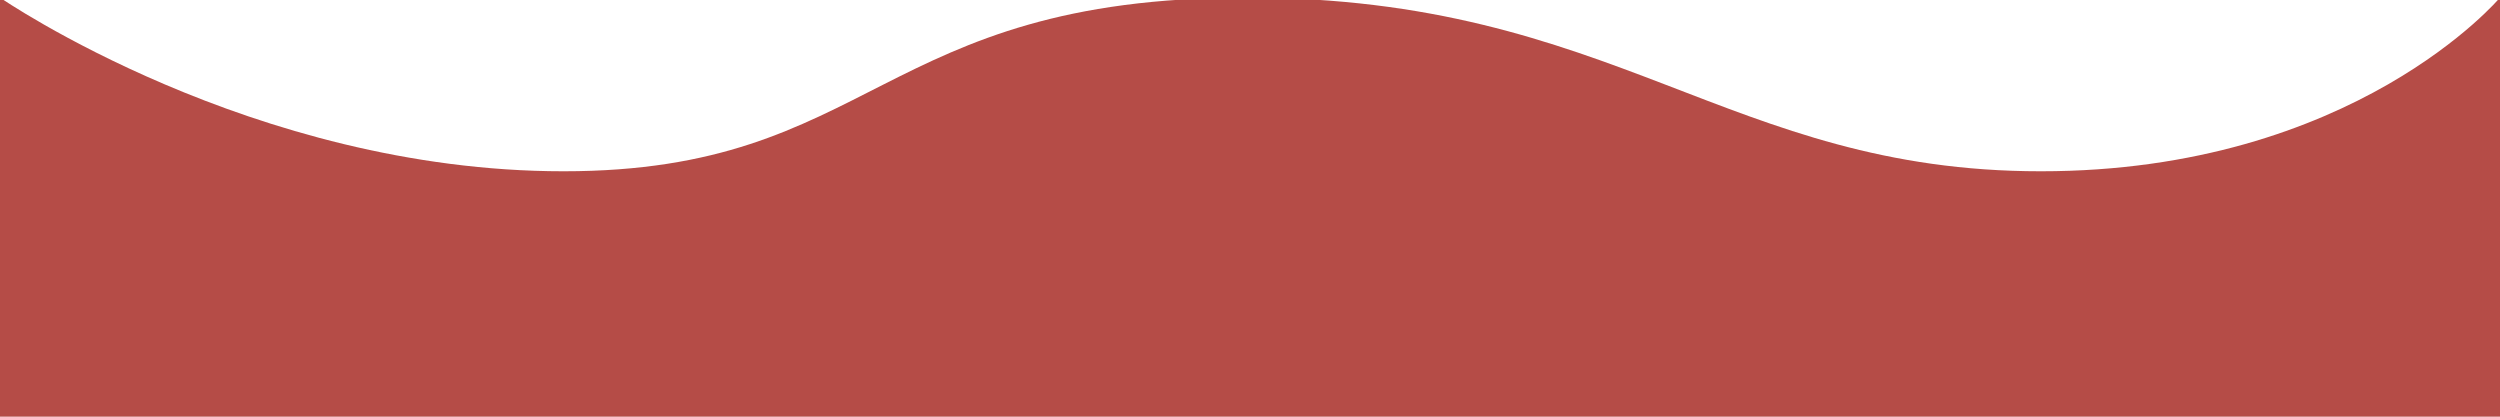 <svg xmlns="http://www.w3.org/2000/svg" xmlns:xlink="http://www.w3.org/1999/xlink" width="390" height="65" viewBox="0 0 390 65">
  <defs>
    <clipPath id="clip-path">
      <rect id="Rectangle_185" data-name="Rectangle 185" width="390" height="65" transform="translate(3715 1661)" fill="#fff"/>
    </clipPath>
  </defs>
  <g id="Wave_top_mobile_" data-name="Wave top mobile " transform="translate(-3715 -1661)" clip-path="url(#clip-path)">
    <path id="Path_86" data-name="Path 86" d="M0,0S39.284,27.094,87.913,27.094,136.9,0,194.514,0,269.5,27.094,318.374,27.094,390,0,390,0V867.651s-39.94-25.037-87.635-25.037-50.259,25.037-103.147,25.037-58.6-25.037-108.4-25.037S0,867.651,0,867.651Z" transform="translate(3715 1660.625)" fill="#b54c47"/>
  </g>
</svg>
